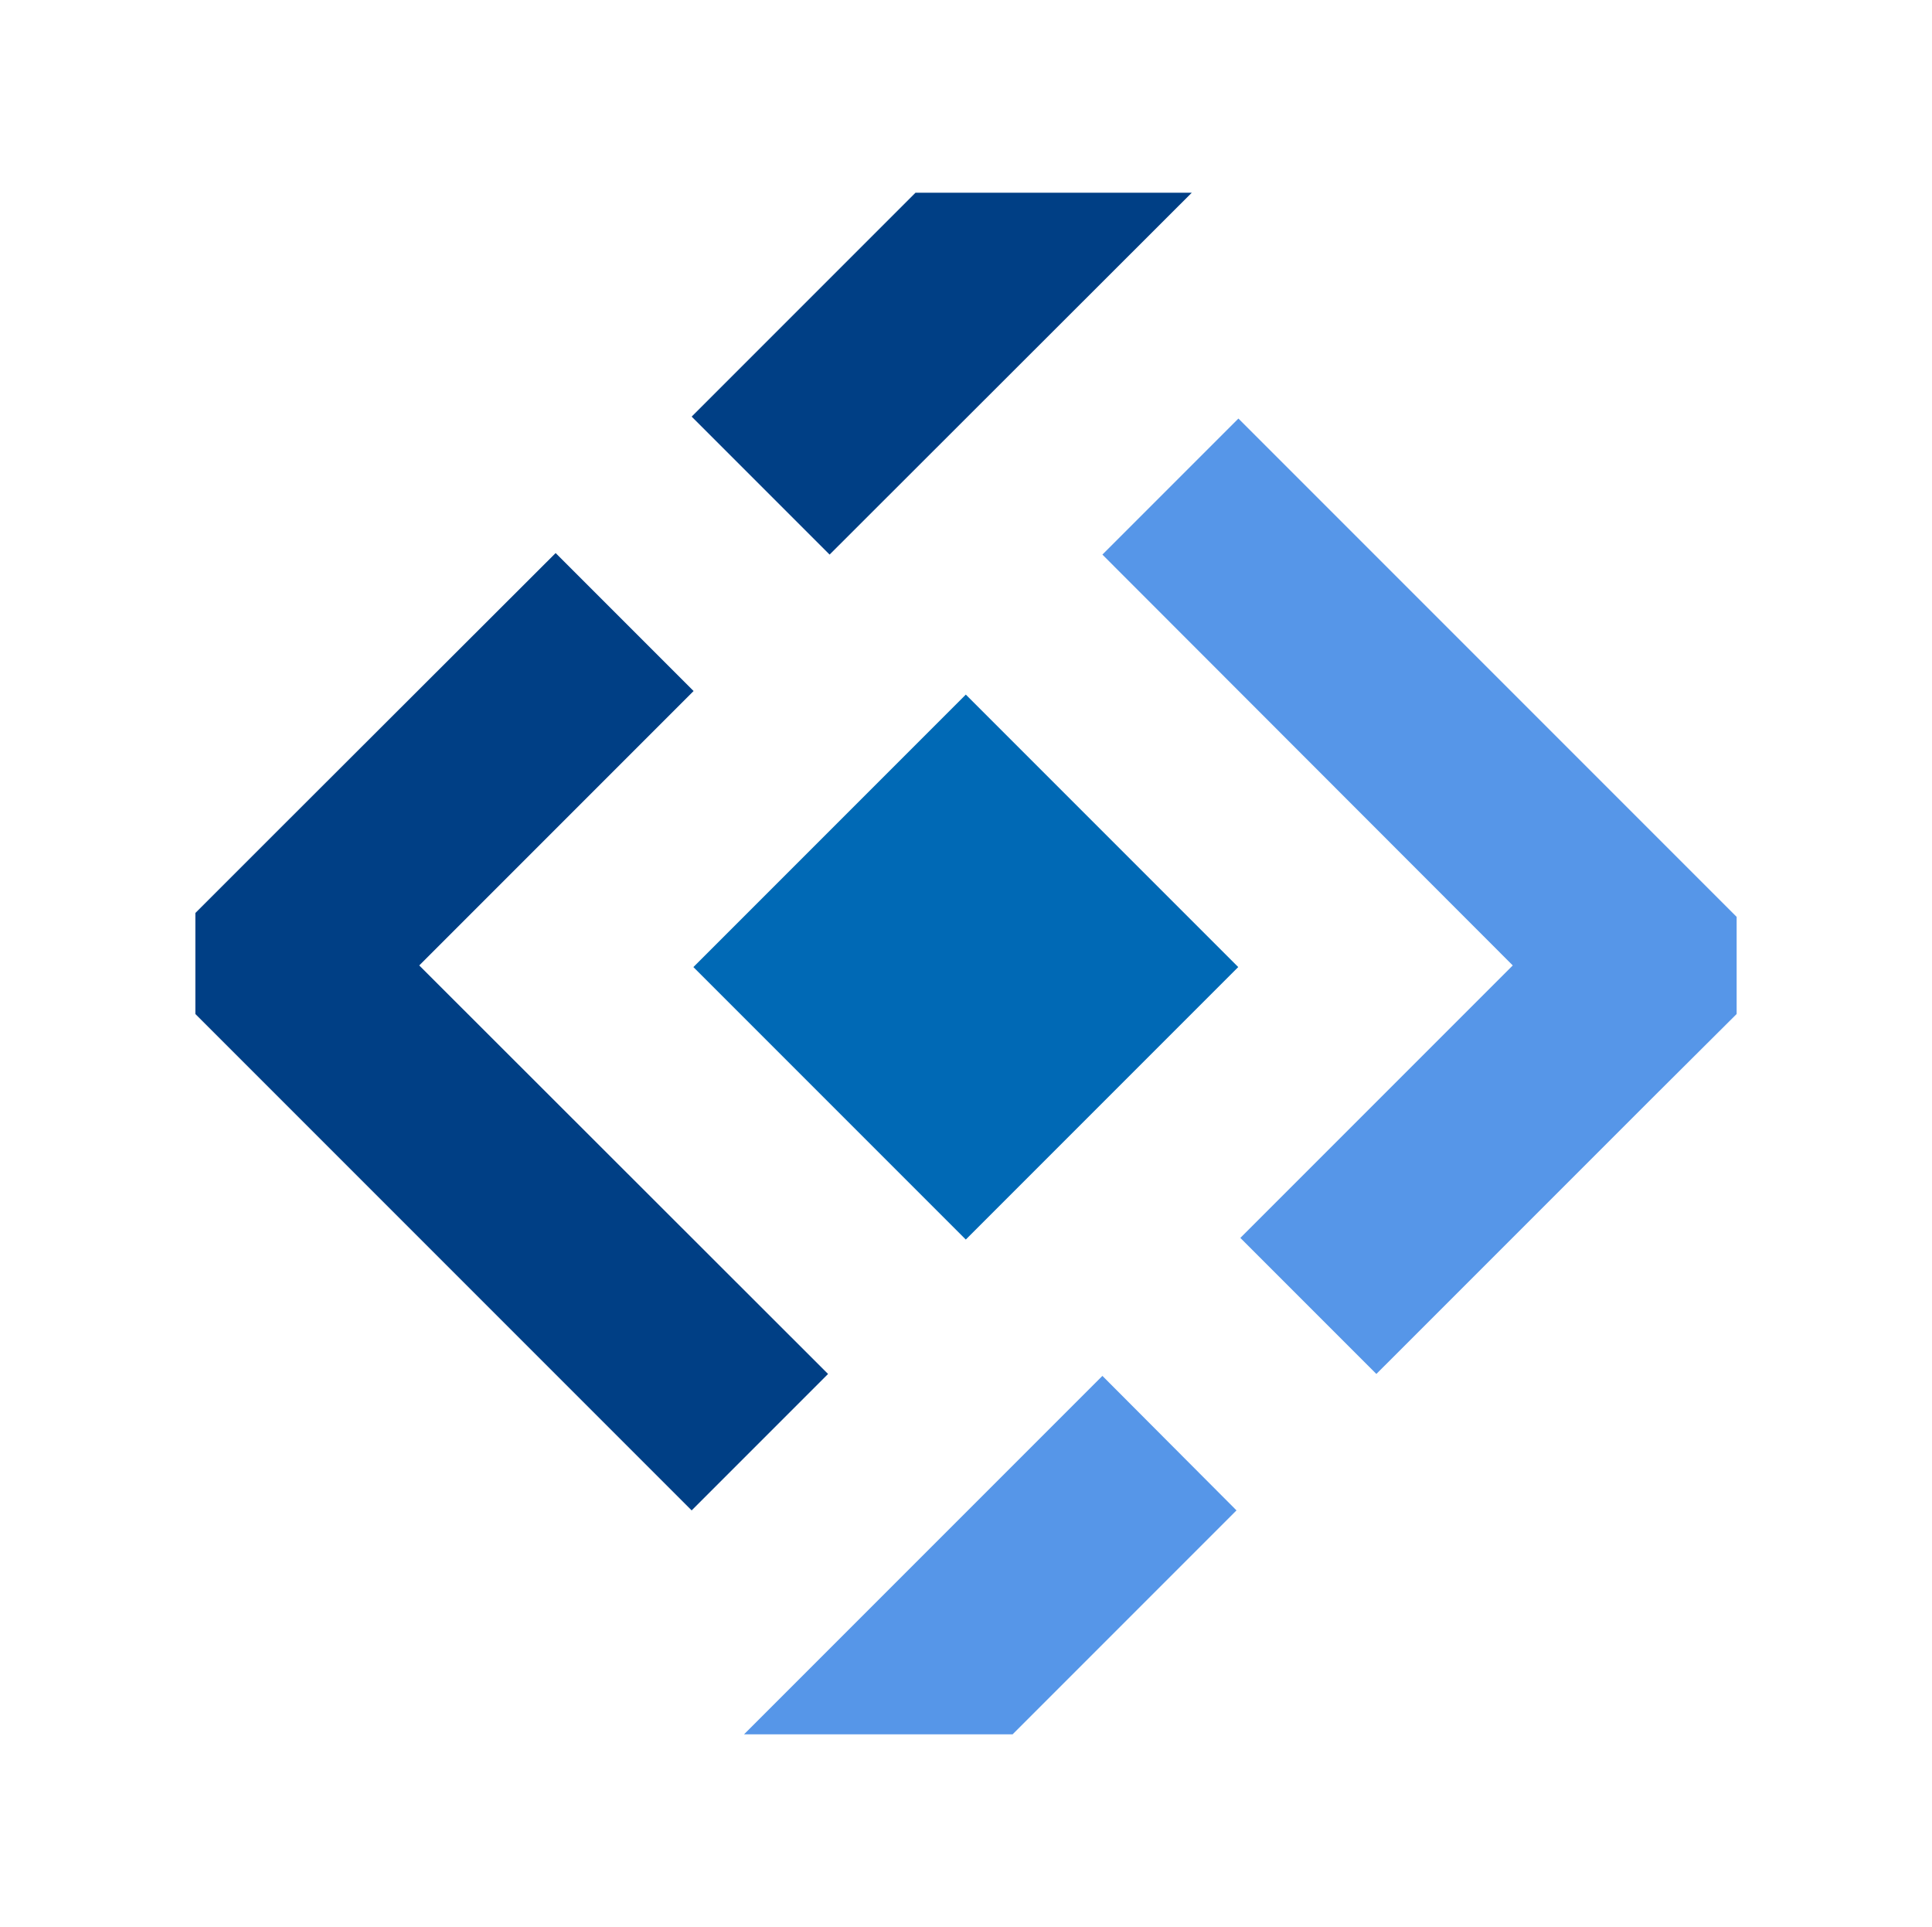 <?xml version="1.0" encoding="utf-8"?>
<!-- Generator: Adobe Illustrator 22.1.0, SVG Export Plug-In . SVG Version: 6.00 Build 0)  -->
<svg version="1.1" id="Layer_1" xmlns="http://www.w3.org/2000/svg" xmlns:xlink="http://www.w3.org/1999/xlink" x="0px" y="0px"
	 viewBox="0 0 501.4 500" style="enable-background:new 0 0 501.4 500;" xml:space="preserve">
<style type="text/css">
	.st0{fill:#0069B5;}
	.st1{fill:#003F85;}
	.st2{fill:#5696E8;}
</style>
<rect x="200.7" y="200.9" transform="matrix(0.707 -0.707 0.707 0.707 -103.982 250.782)" class="st0" width="100" height="100"/>
<polygon class="st1" points="237.6,50 179.5,108.1 215.3,143.9 309.3,50 "/>
<polygon class="st2" points="262.8,450 320.9,391.9 286.1,357 193.1,450 "/>
<polygon class="st1" points="108.8,250.5 180,179.3 144.2,143.5 73,214.6 50.7,236.9 50.7,263.1 179.5,391.9 214.9,356.5 "/>
<polygon class="st2" points="321.4,108.6 286.1,143.9 392.6,250.5 321.9,321.2 357.2,356.5 427.9,285.8 450.7,263.1 450.7,237.9 "/>
</svg>
